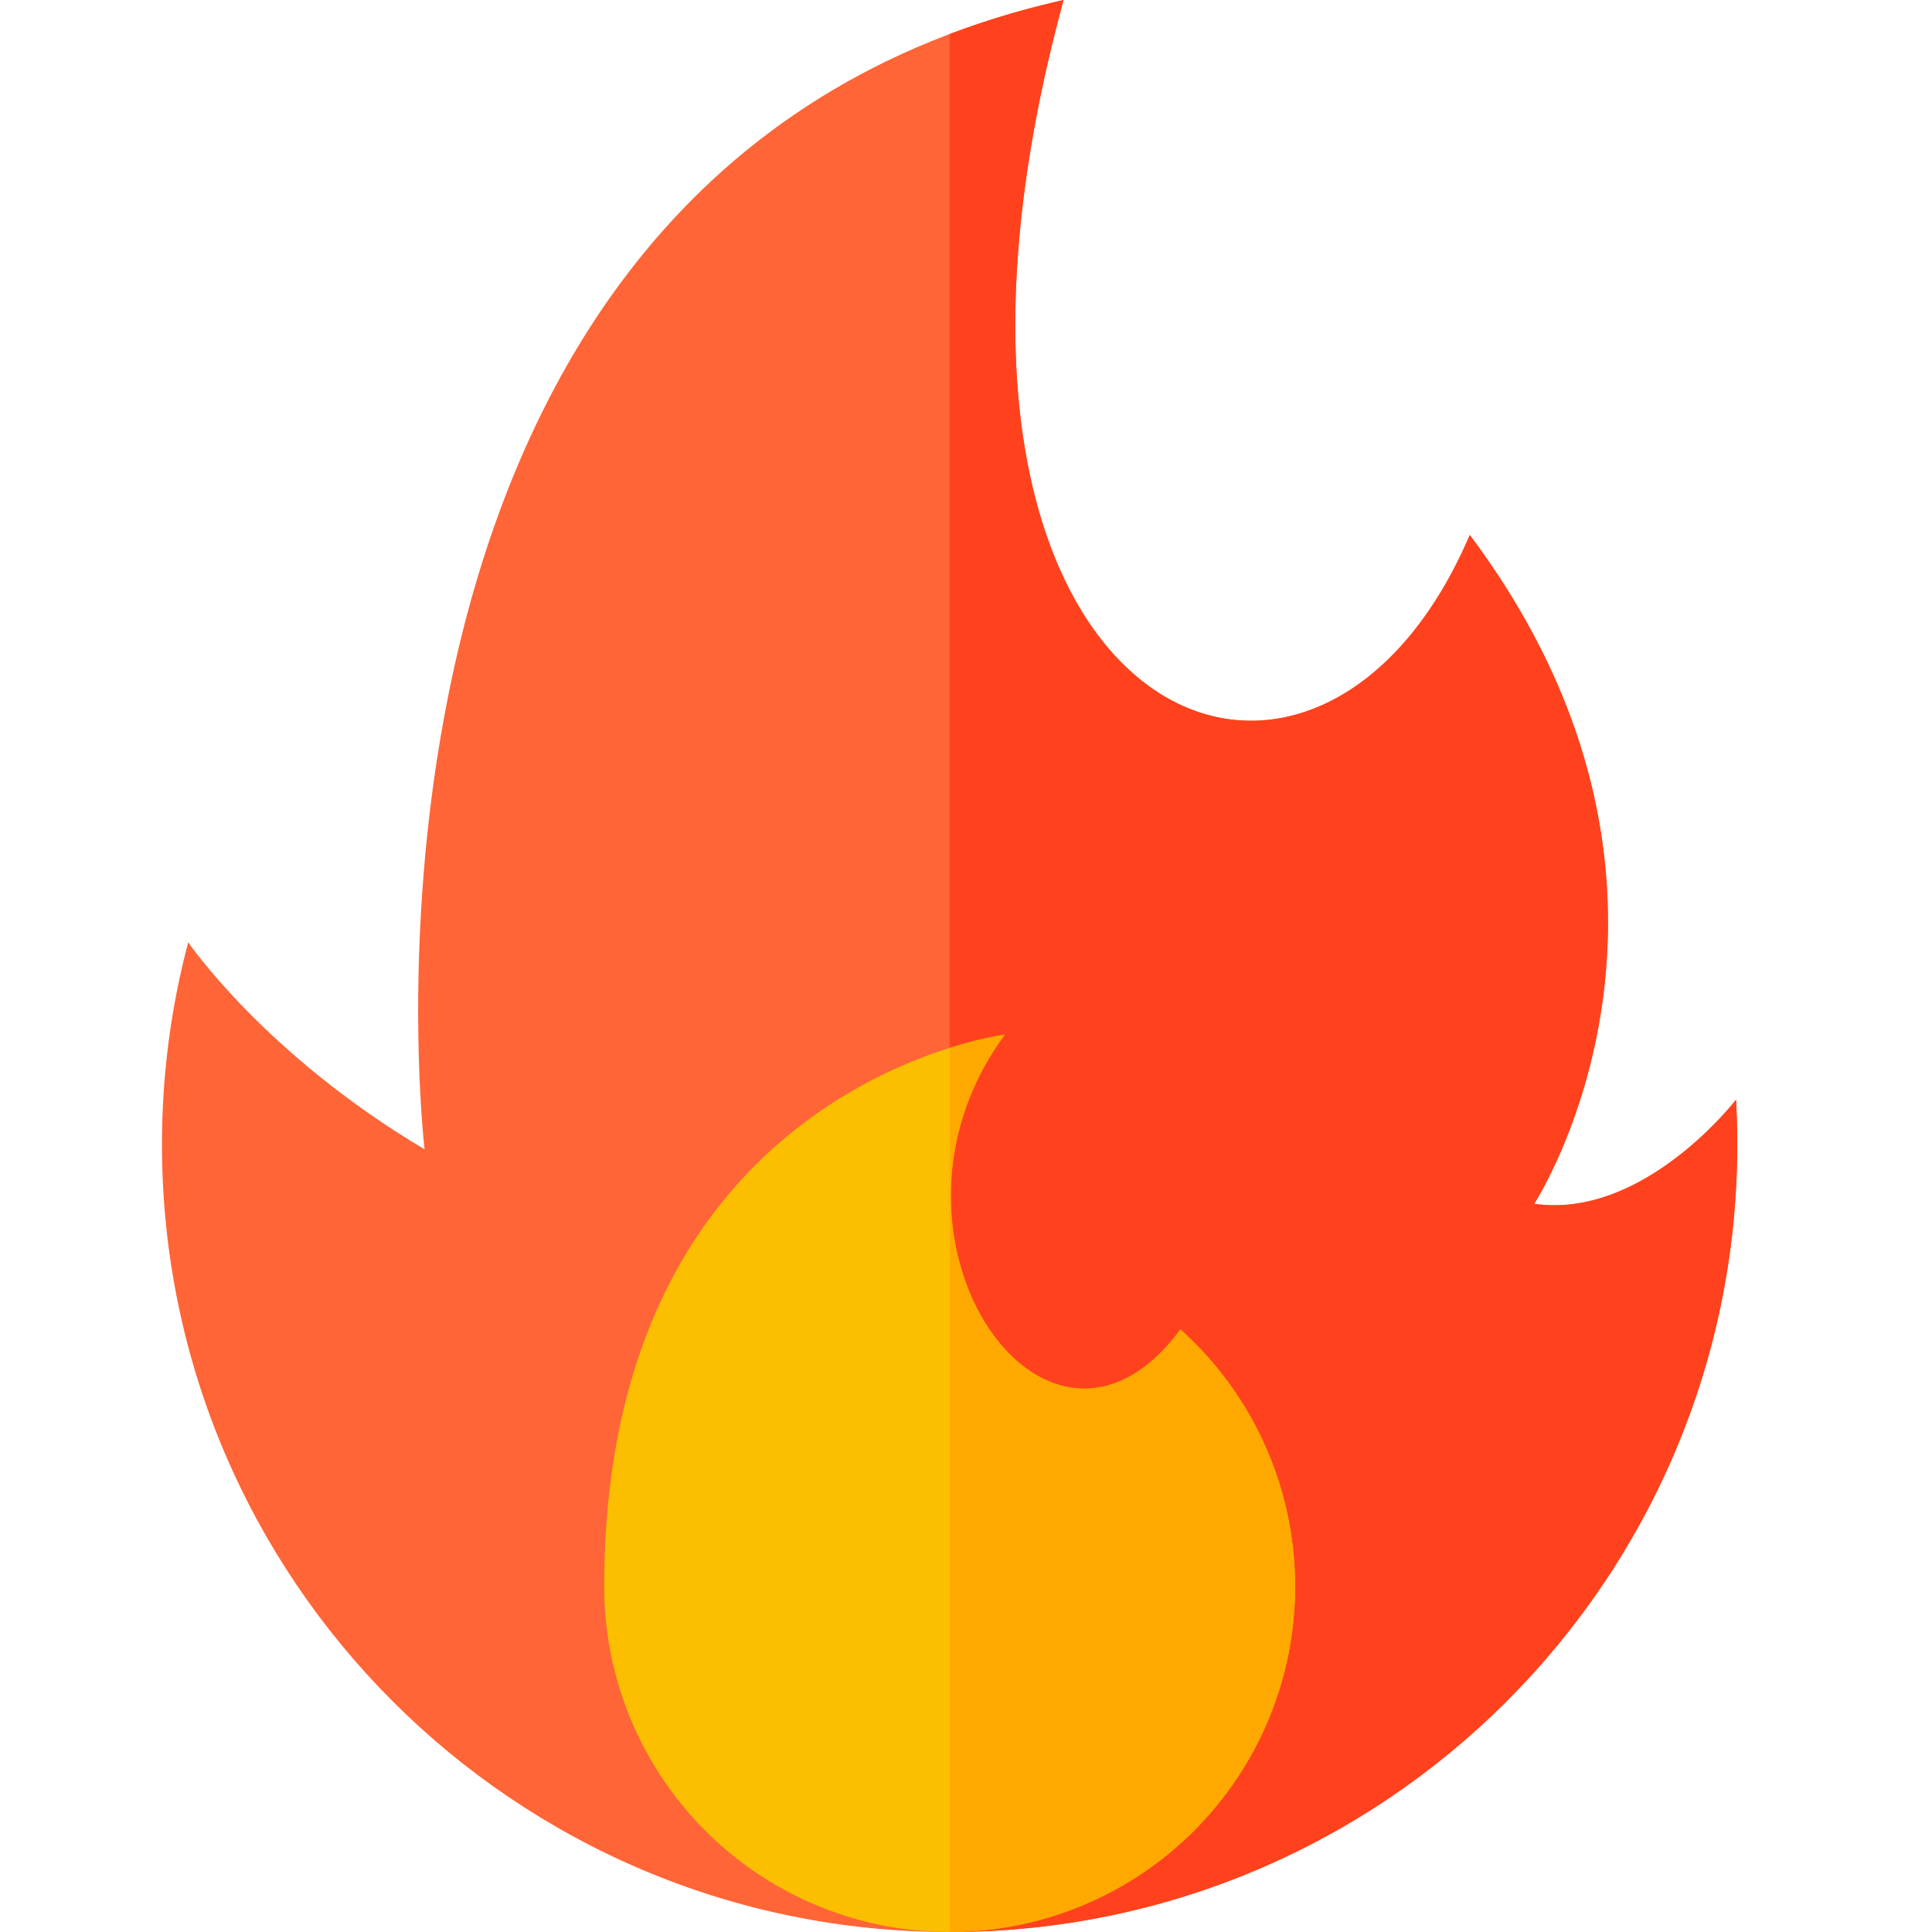 <svg xmlns="http://www.w3.org/2000/svg" viewBox="0 0 24 24"><g fill="none" fill-rule="nonzero"><path fill="#FF6536" d="M2.338 11.705s.948 1.393 2.936 2.572c0 0-1.44-12.164 7.938-14.277-2.402 8.818 3.056 11.305 5.046 6.646 3.323 4.437.8 8.308.8 8.308 1.363.196 2.507-1.293 2.507-1.293.01.184.016.369.016.554 0 5.404-4.38 9.785-9.784 9.785-5.404 0-9.785-4.38-9.785-9.785 0-.868.114-1.709.326-2.51z"/><path fill="#FF421D" d="M21.566 13.661s-1.145 1.49-2.508 1.293c0 0 2.523-3.871-.8-8.308-1.99 4.659-7.448 2.172-5.046-6.646a10.52 10.52 0 0 0-1.415.423V24c5.404 0 9.784-4.38 9.784-9.785 0-.186-.005-.37-.015-.554z"/><path fill="#FBBF00" d="M7.506 19.709a4.291 4.291 0 1 0 7.157-3.194c-1.66 2.254-4.024-1.165-2.181-3.662 0 0-4.976.624-4.976 6.856z"/><path fill="#FFA900" d="M16.088 19.709a4.28 4.28 0 0 0-1.425-3.194c-1.66 2.254-4.024-1.165-2.181-3.662 0 0-.27.034-.685.165V24a4.291 4.291 0 0 0 4.291-4.291z"/></g></svg>